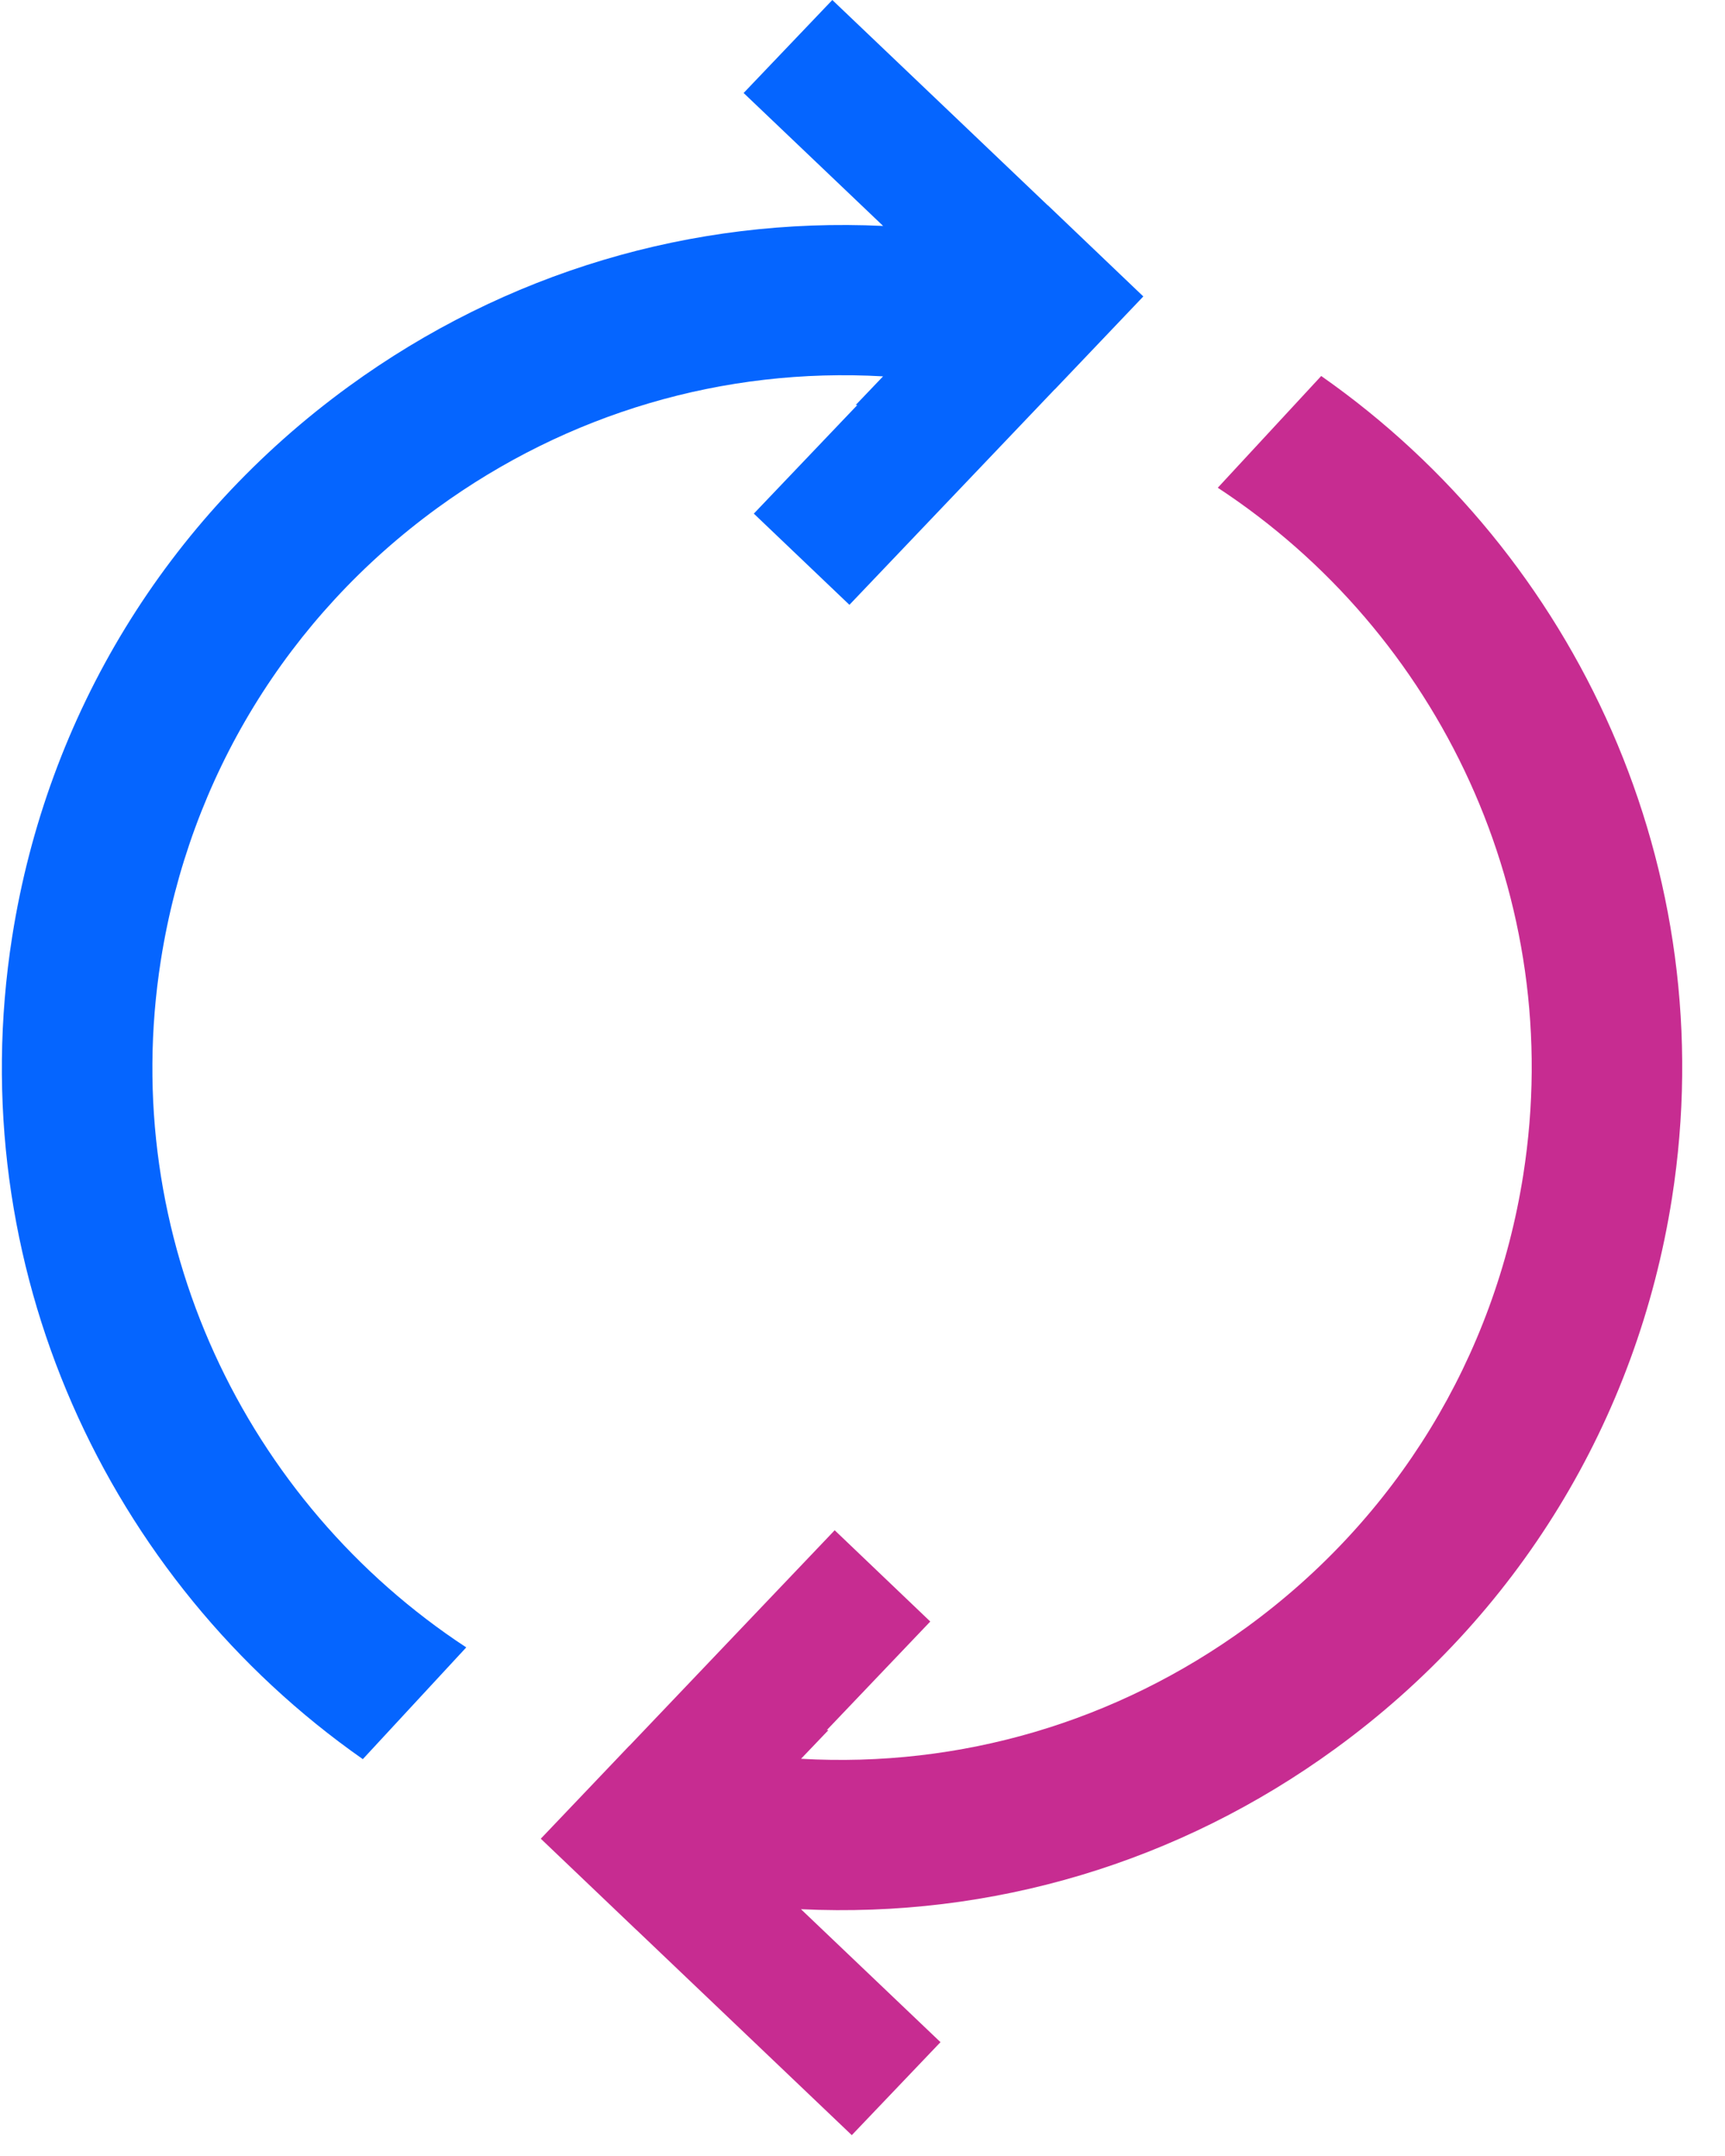 <?xml version="1.0" encoding="UTF-8"?>
<svg width="24px" height="30px" viewBox="0 0 24 30" version="1.1" xmlns="http://www.w3.org/2000/svg" xmlns:xlink="http://www.w3.org/1999/xlink">
    <title>01 Sync</title>
    <g id="Page-1" stroke="none" stroke-width="1" fill="none" fill-rule="evenodd">
        <g id="Group-24-Copy" fill-rule="nonzero">
            <g id="01-Sync">
                <path d="M18.382,5.232 L16.943,6.787 C20.015,8.801 21.8,12.492 21.193,16.349 C20.793,18.891 19.427,21.126 17.347,22.641 C15.531,23.963 13.359,24.599 11.145,24.473 L11.526,24.074 C11.518,24.073 11.51,24.074 11.503,24.074 L12.943,22.563 L11.613,21.293 L8.757,24.292 L8.756,24.291 L7.524,25.585 L8.853,26.853 L8.854,26.853 L11.851,29.71 L13.085,28.416 L11.144,26.566 C13.8,26.692 16.399,25.92 18.579,24.332 C21.112,22.488 22.775,19.768 23.262,16.673 C23.979,12.103 21.941,7.723 18.382,5.232 Z" id="Path" fill="#C72C91"></path>
                <path d="M2.238,13.361 C2.638,10.819 4.004,8.584 6.084,7.069 C7.9,5.747 10.072,5.11 12.286,5.237 L11.905,5.636 C11.913,5.637 11.921,5.635 11.928,5.636 L10.488,7.147 L11.818,8.416 L14.674,5.418 L14.675,5.419 L15.907,4.125 L14.578,2.856 L14.577,2.857 L11.58,1.23931873e-14 L10.346,1.294 L12.287,3.144 C9.631,3.018 7.032,3.79 4.852,5.377 C2.319,7.221 0.656,9.942 0.169,13.036 C-0.549,17.608 1.49,21.987 5.048,24.478 L6.487,22.923 C3.416,20.908 1.631,17.218 2.238,13.361 Z" id="Path" fill="#0565FF"></path>
            </g>
        </g>
    </g>
</svg>